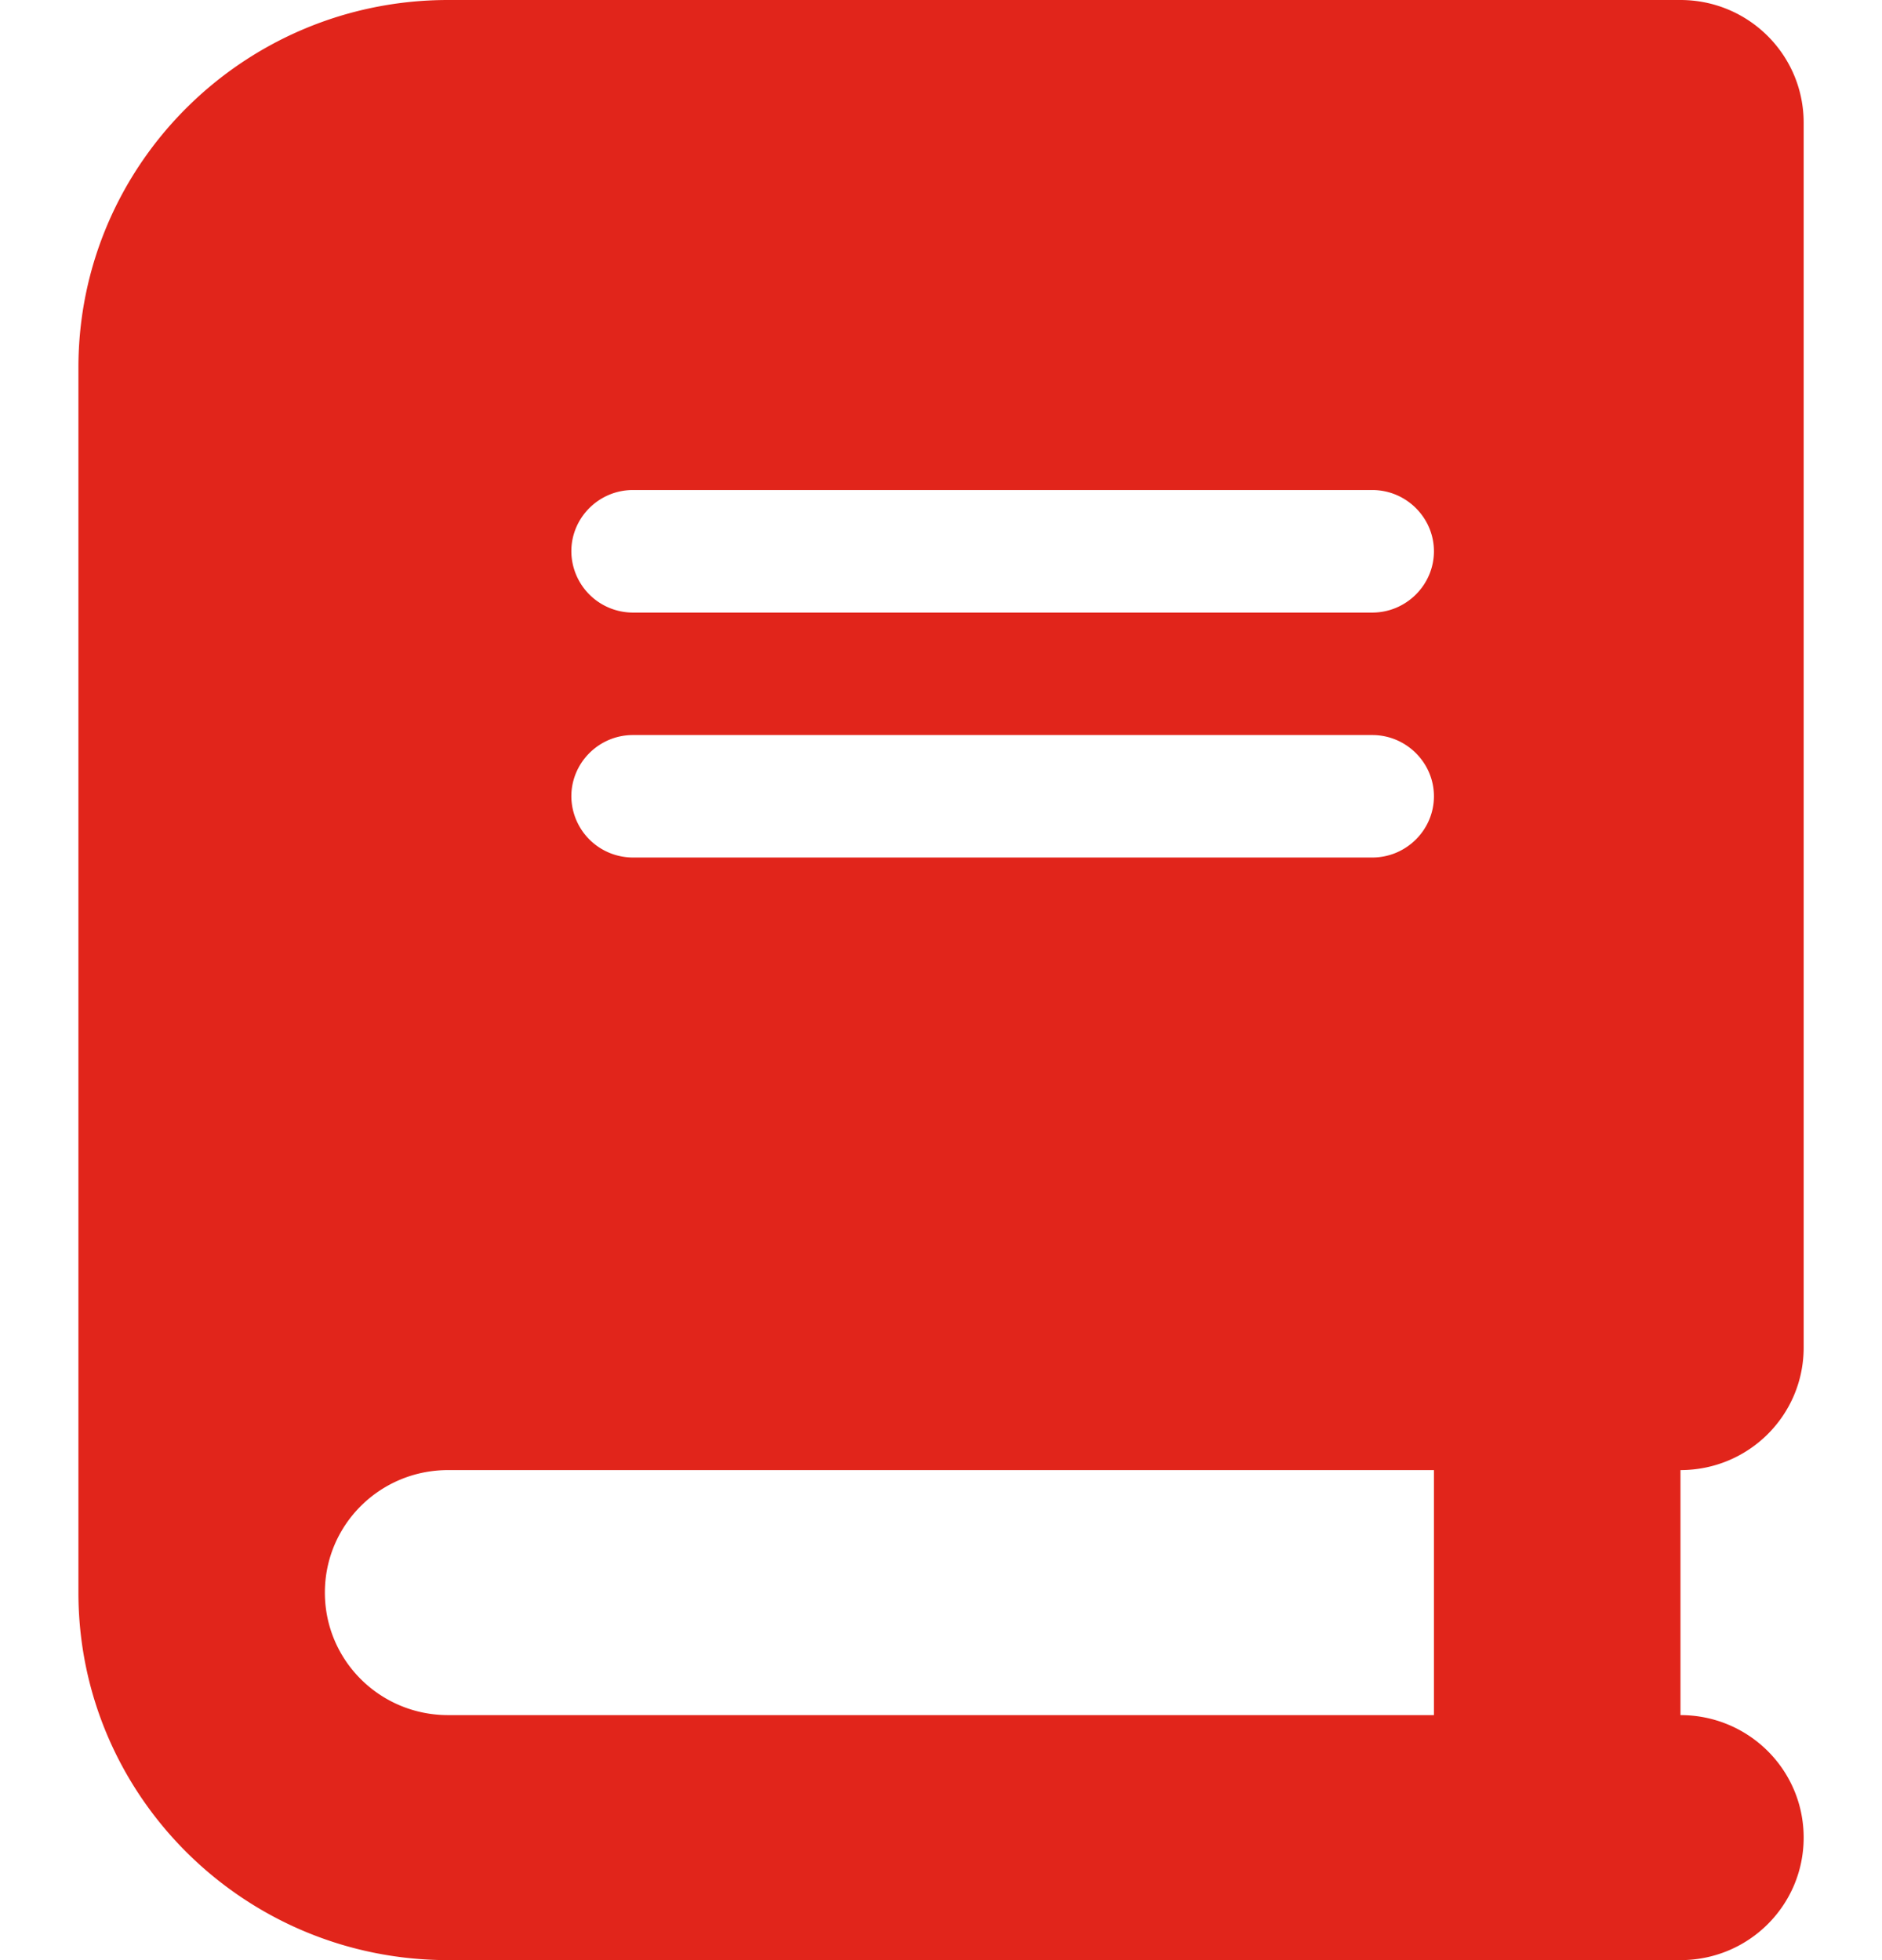 <svg xmlns="http://www.w3.org/2000/svg" width="24" height="25" fill="none">
    <path fill="#E1251B" d="M5.714 0C3.112 0 1 2.1 1 4.688v15.625C1 22.9 3.112 25 5.714 25H21.43c.869 0 1.571-.698 1.571-1.563 0-.864-.702-1.562-1.571-1.562V18.75c.869 0 1.571-.698 1.571-1.563V1.563C23 .699 22.298 0 21.429 0H5.714Zm0 18.75h12.572v3.125H5.714c-.869 0-1.571-.698-1.571-1.563 0-.864.702-1.562 1.571-1.562ZM7.286 7.031c0-.43.353-.781.785-.781H17.5c.432 0 .786.352.786.781 0 .43-.354.782-.786.782H8.071a.786.786 0 0 1-.785-.782Zm.785 2.344H17.5c.432 0 .786.352.786.781 0 .43-.354.781-.786.781H8.071a.786.786 0 0 1-.785-.78c0-.43.353-.782.785-.782Z"/>
</svg>